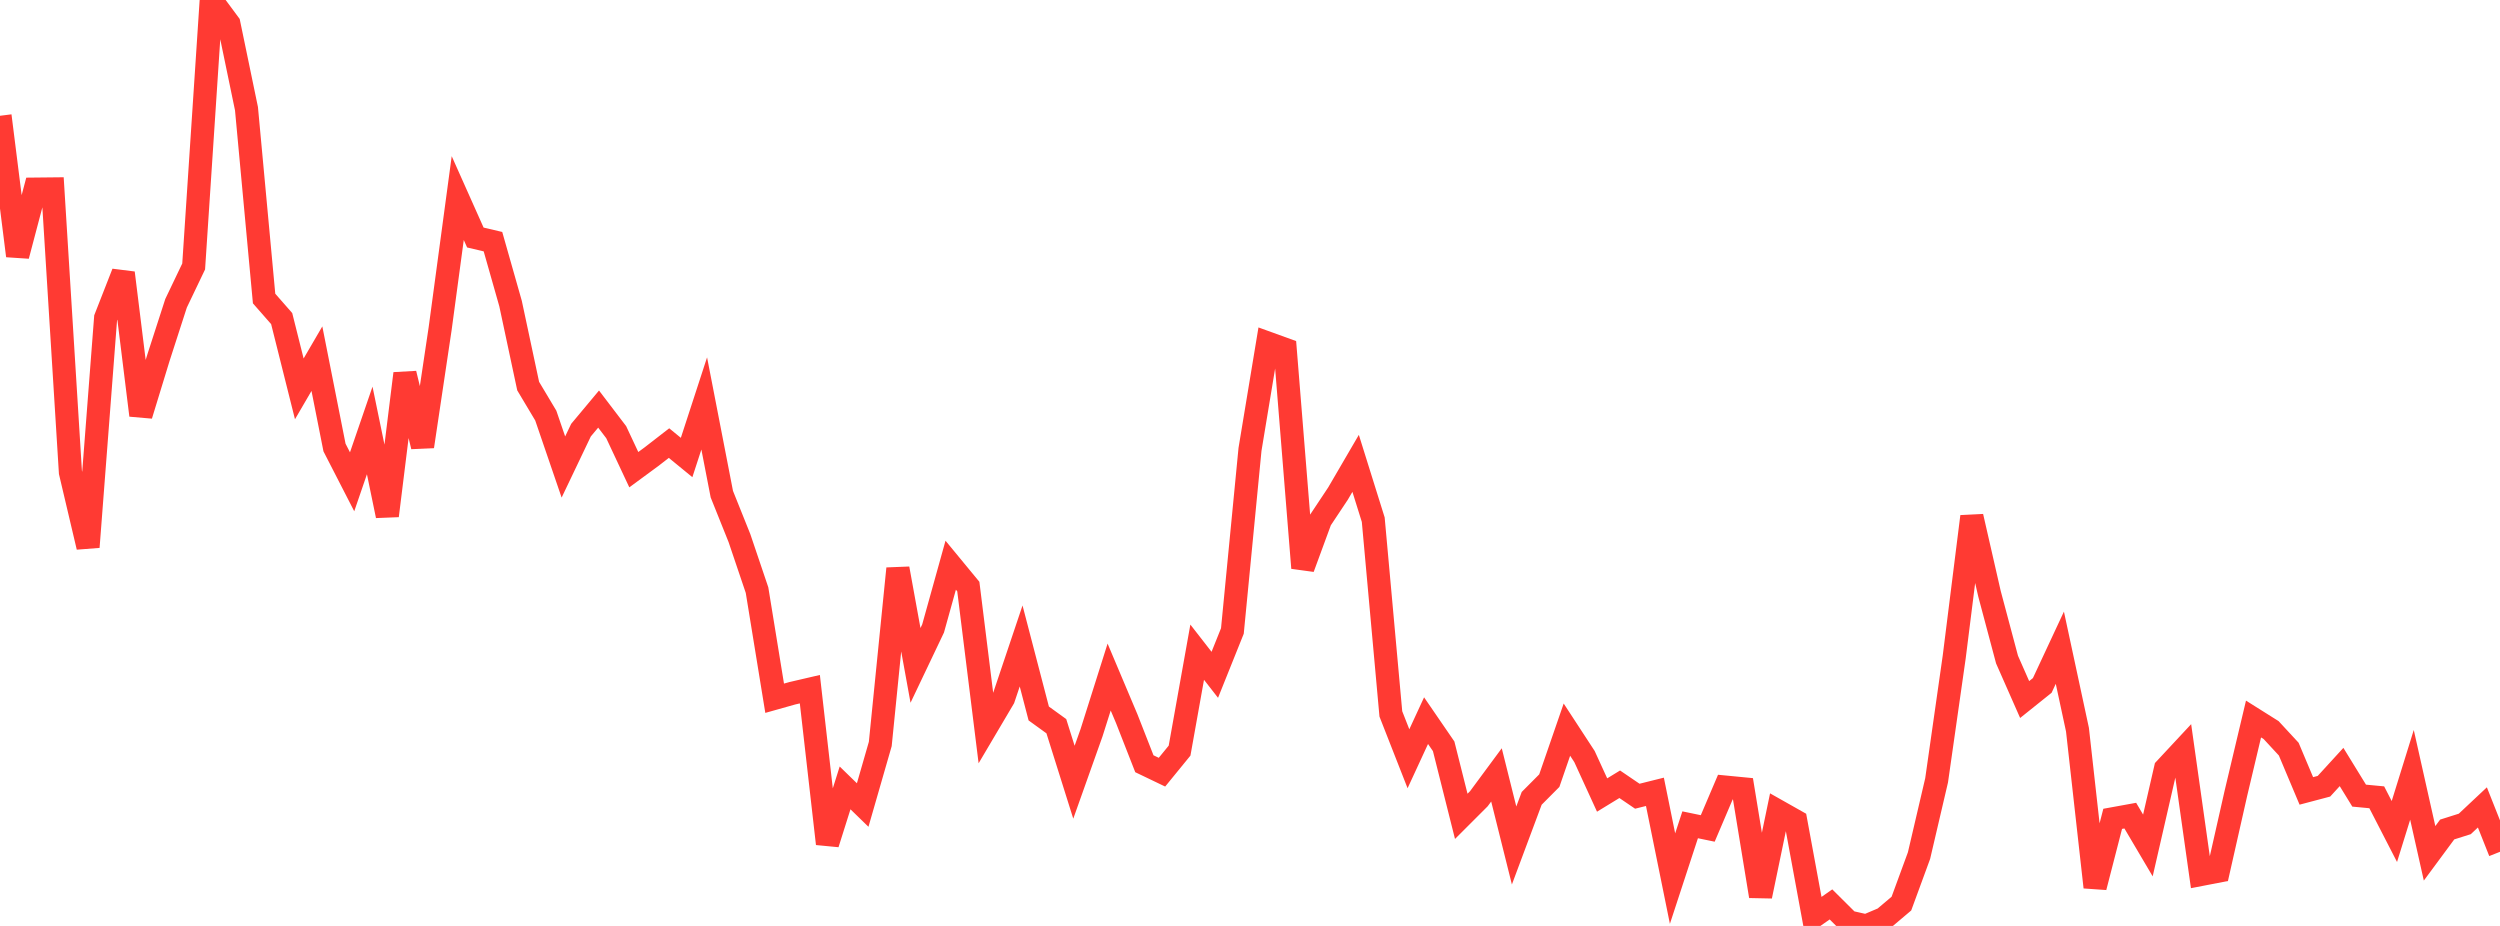 <?xml version="1.0" standalone="no"?>
<!DOCTYPE svg PUBLIC "-//W3C//DTD SVG 1.1//EN" "http://www.w3.org/Graphics/SVG/1.1/DTD/svg11.dtd">

<svg width="135" height="50" viewBox="0 0 135 50" preserveAspectRatio="none" 
  xmlns="http://www.w3.org/2000/svg"
  xmlns:xlink="http://www.w3.org/1999/xlink">


<polyline points="0.0, 6.252 0.951, 13.813 1.901, 10.213 2.852, 10.203 3.803, 25.505 4.754, 29.539 5.704, 17.167 6.655, 14.737 7.606, 22.424 8.556, 19.319 9.507, 16.377 10.458, 14.388 11.408, 0.0 12.359, 1.285 13.31, 5.87 14.261, 16.121 15.211, 17.204 16.162, 20.999 17.113, 19.368 18.063, 24.166 19.014, 26.017 19.965, 23.244 20.915, 27.85 21.866, 20.172 22.817, 24.11 23.768, 17.746 24.718, 10.696 25.669, 12.826 26.62, 13.05 27.57, 16.392 28.521, 20.849 29.472, 22.441 30.423, 25.219 31.373, 23.229 32.324, 22.09 33.275, 23.338 34.225, 25.363 35.176, 24.664 36.127, 23.927 37.077, 24.705 38.028, 21.786 38.979, 26.685 39.93, 29.057 40.88, 31.867 41.831, 37.705 42.782, 37.437 43.732, 37.216 44.683, 45.562 45.634, 42.547 46.585, 43.472 47.535, 40.174 48.486, 30.703 49.437, 35.932 50.387, 33.937 51.338, 30.521 52.289, 31.675 53.239, 39.322 54.19, 37.712 55.141, 34.882 56.092, 38.528 57.042, 39.215 57.993, 42.24 58.944, 39.565 59.894, 36.561 60.845, 38.813 61.796, 41.242 62.746, 41.698 63.697, 40.533 64.648, 35.218 65.599, 36.44 66.549, 34.072 67.5, 24.267 68.451, 18.525 69.401, 18.869 70.352, 30.668 71.303, 28.082 72.254, 26.65 73.204, 25.021 74.155, 28.063 75.106, 38.551 76.056, 40.973 77.007, 38.915 77.958, 40.301 78.908, 44.082 79.859, 43.131 80.81, 41.844 81.761, 45.656 82.711, 43.111 83.662, 42.155 84.613, 39.4 85.563, 40.855 86.514, 42.931 87.465, 42.35 88.415, 42.996 89.366, 42.758 90.317, 47.444 91.268, 44.539 92.218, 44.736 93.169, 42.503 94.12, 42.595 95.07, 48.393 96.021, 43.806 96.972, 44.343 97.923, 49.503 98.873, 48.838 99.824, 49.784 100.775, 50.0 101.725, 49.598 102.676, 48.794 103.627, 46.202 104.577, 42.137 105.528, 35.473 106.479, 27.892 107.43, 32.054 108.38, 35.618 109.331, 37.775 110.282, 37.013 111.232, 34.977 112.183, 39.402 113.134, 47.907 114.085, 44.217 115.035, 44.044 115.986, 45.655 116.937, 41.509 117.887, 40.489 118.838, 47.223 119.789, 47.039 120.739, 42.836 121.69, 38.827 122.641, 39.425 123.592, 40.453 124.542, 42.709 125.493, 42.457 126.444, 41.418 127.394, 42.964 128.345, 43.054 129.296, 44.902 130.246, 41.841 131.197, 46.08 132.148, 44.793 133.099, 44.492 134.049, 43.6 135.0, 45.997" fill="none" stroke="#ff3a33" stroke-width="1.25"/>

</svg>